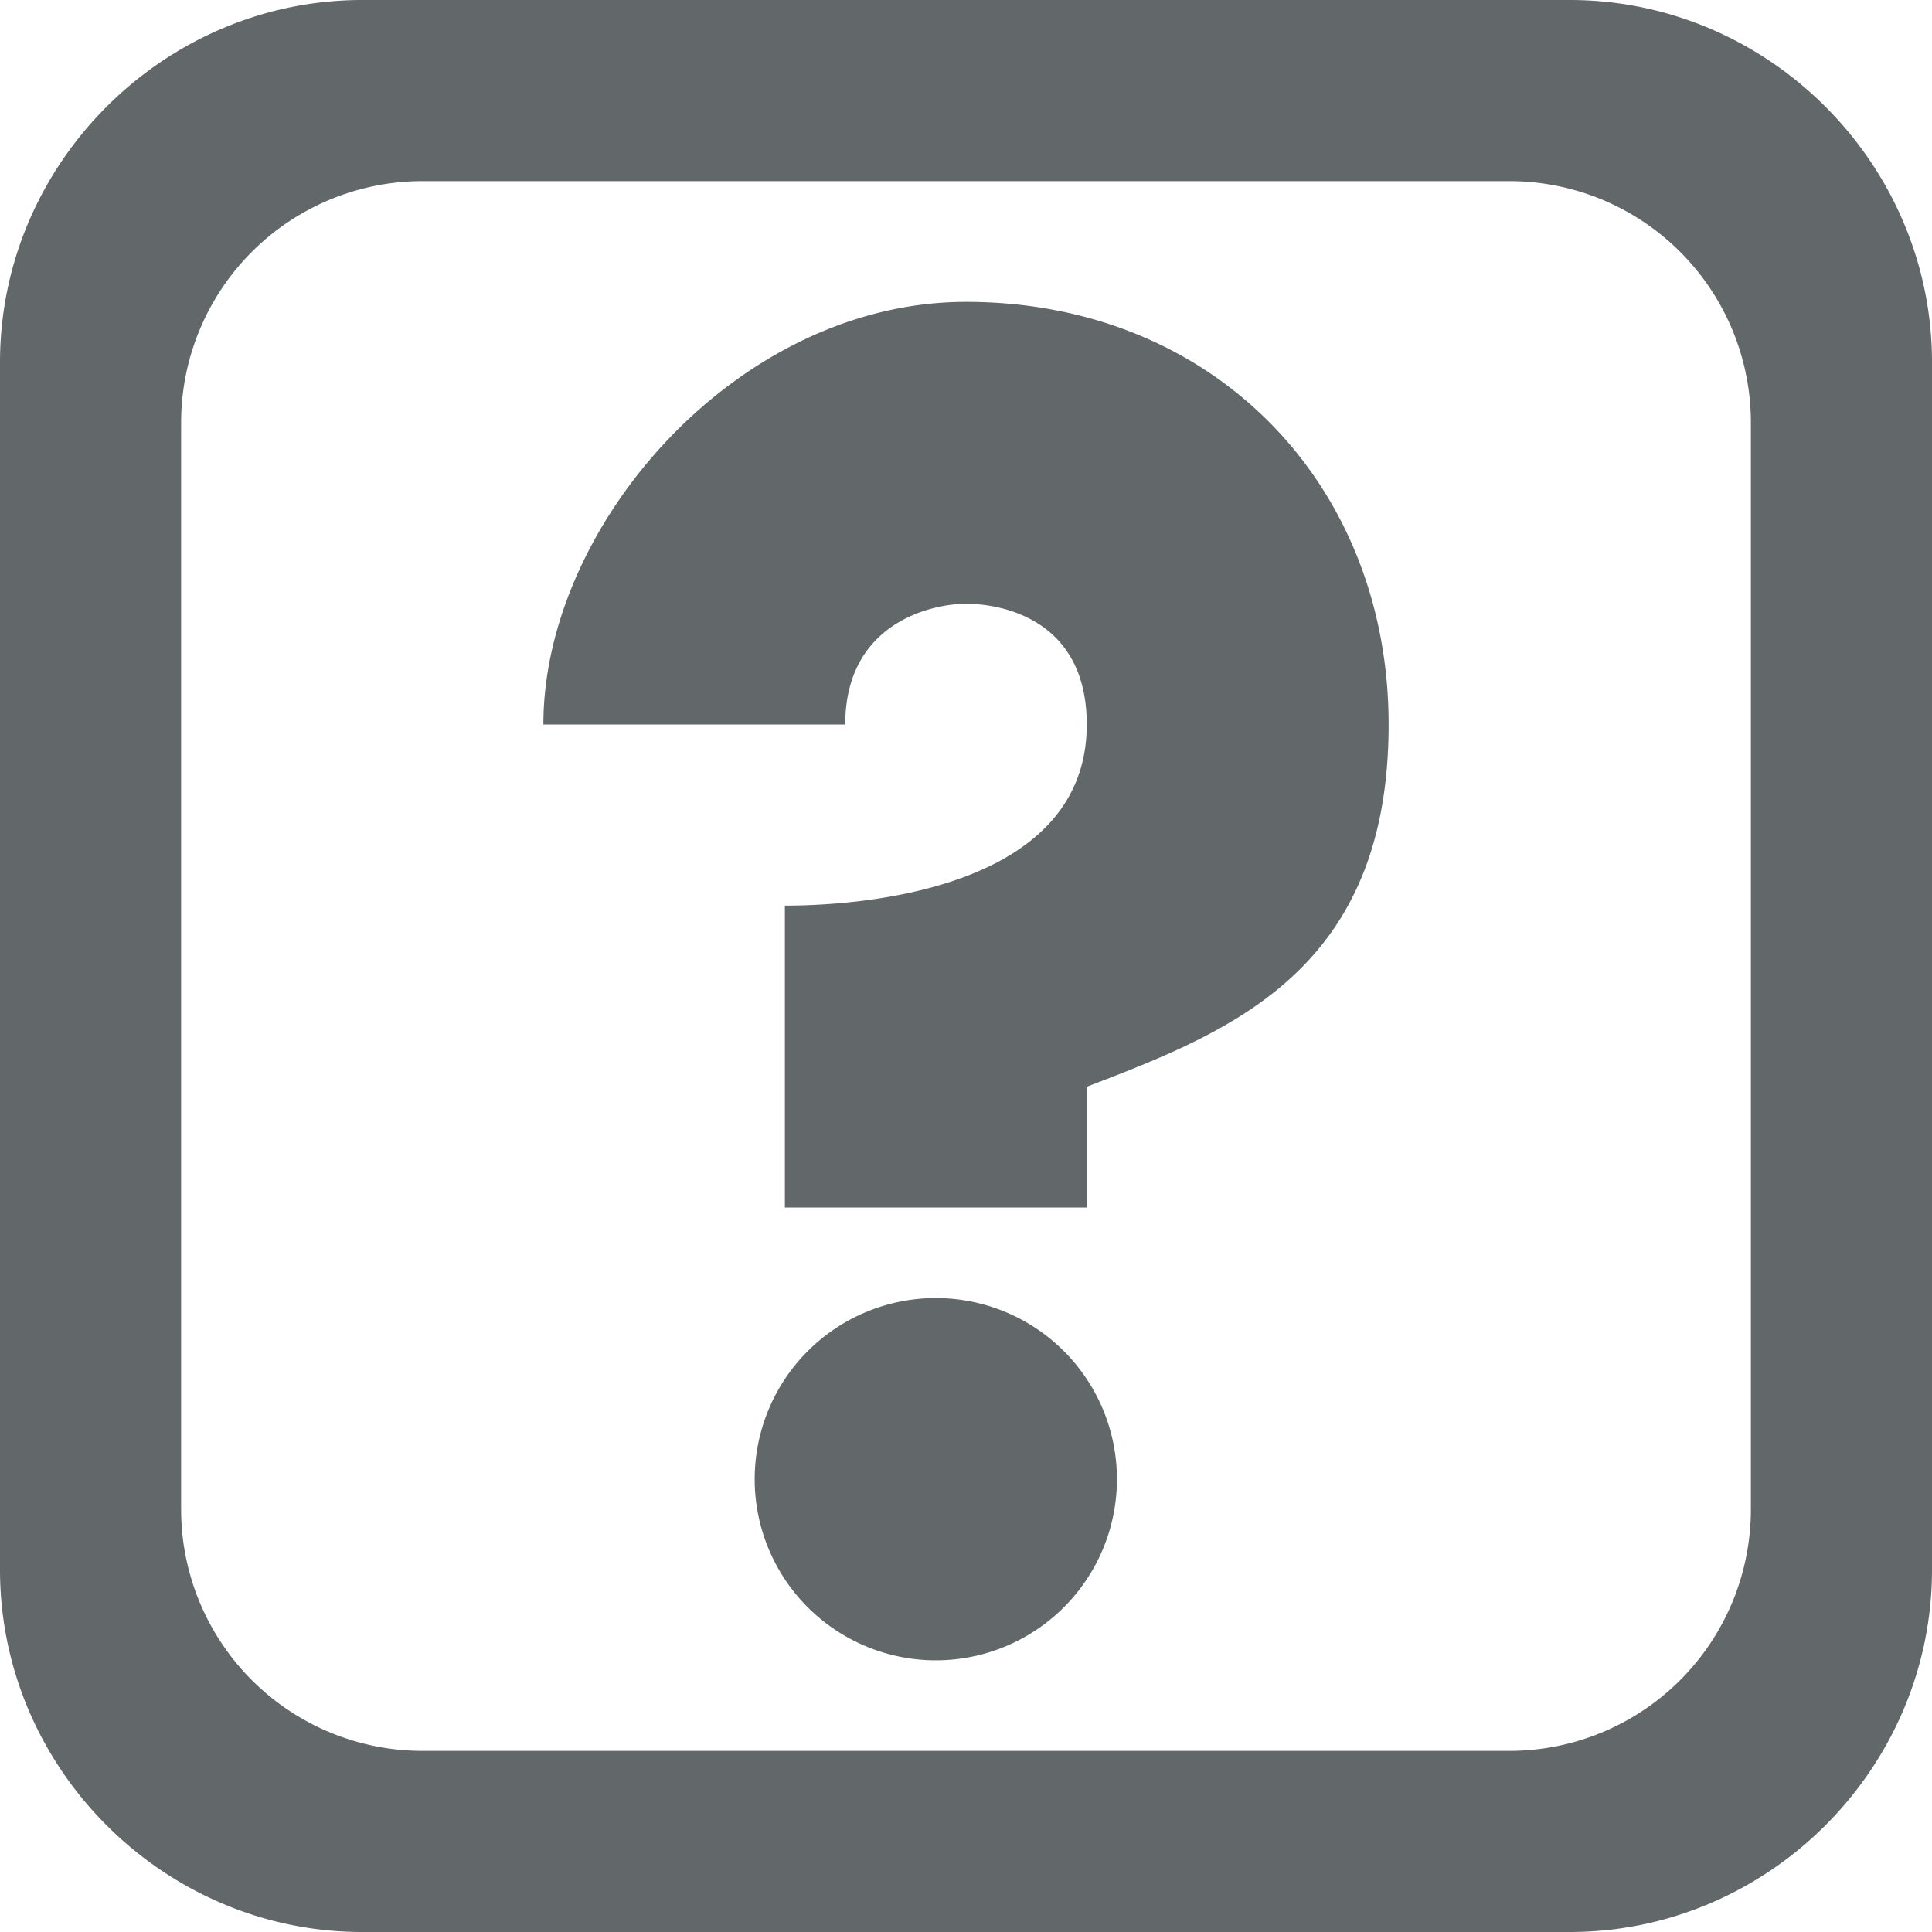 <?xml version="1.0" encoding="UTF-8"?>
<svg version="1.1" width="32" height="32" viewBox="0 0 32 32" xmlns="http://www.w3.org/2000/svg">
 <path d="M6 0C2.71 0 0 2.71 0 6v20c0 3.29 2.71 6 6 6h20c3.29 0 6-2.71 6-6V6c0-3.29-2.71-6-6-6zm1 3h18a4 4 0 0 1 4 4v18a4 4 0 0 1-4 4H7a4 4 0 0 1-4-4V7a4 4 0 0 1 4-4zm9 2c-3.777 0-7 3.691-7 7h5c0-1.692 1.444-2 2-2 .562 0 2 .237 2 2 0 2.63-3.474 3-5 3v5h5v-2c2.373-.91 5-1.92 5-6 0-3.976-2.894-7-7-7zm-.5 16.5a3 3 0 0 0-3 3 3 3 0 0 0 3 3 3 3 0 0 0 3-3 3 3 0 0 0-3-3z" fill="#62686a"/>
</svg>
